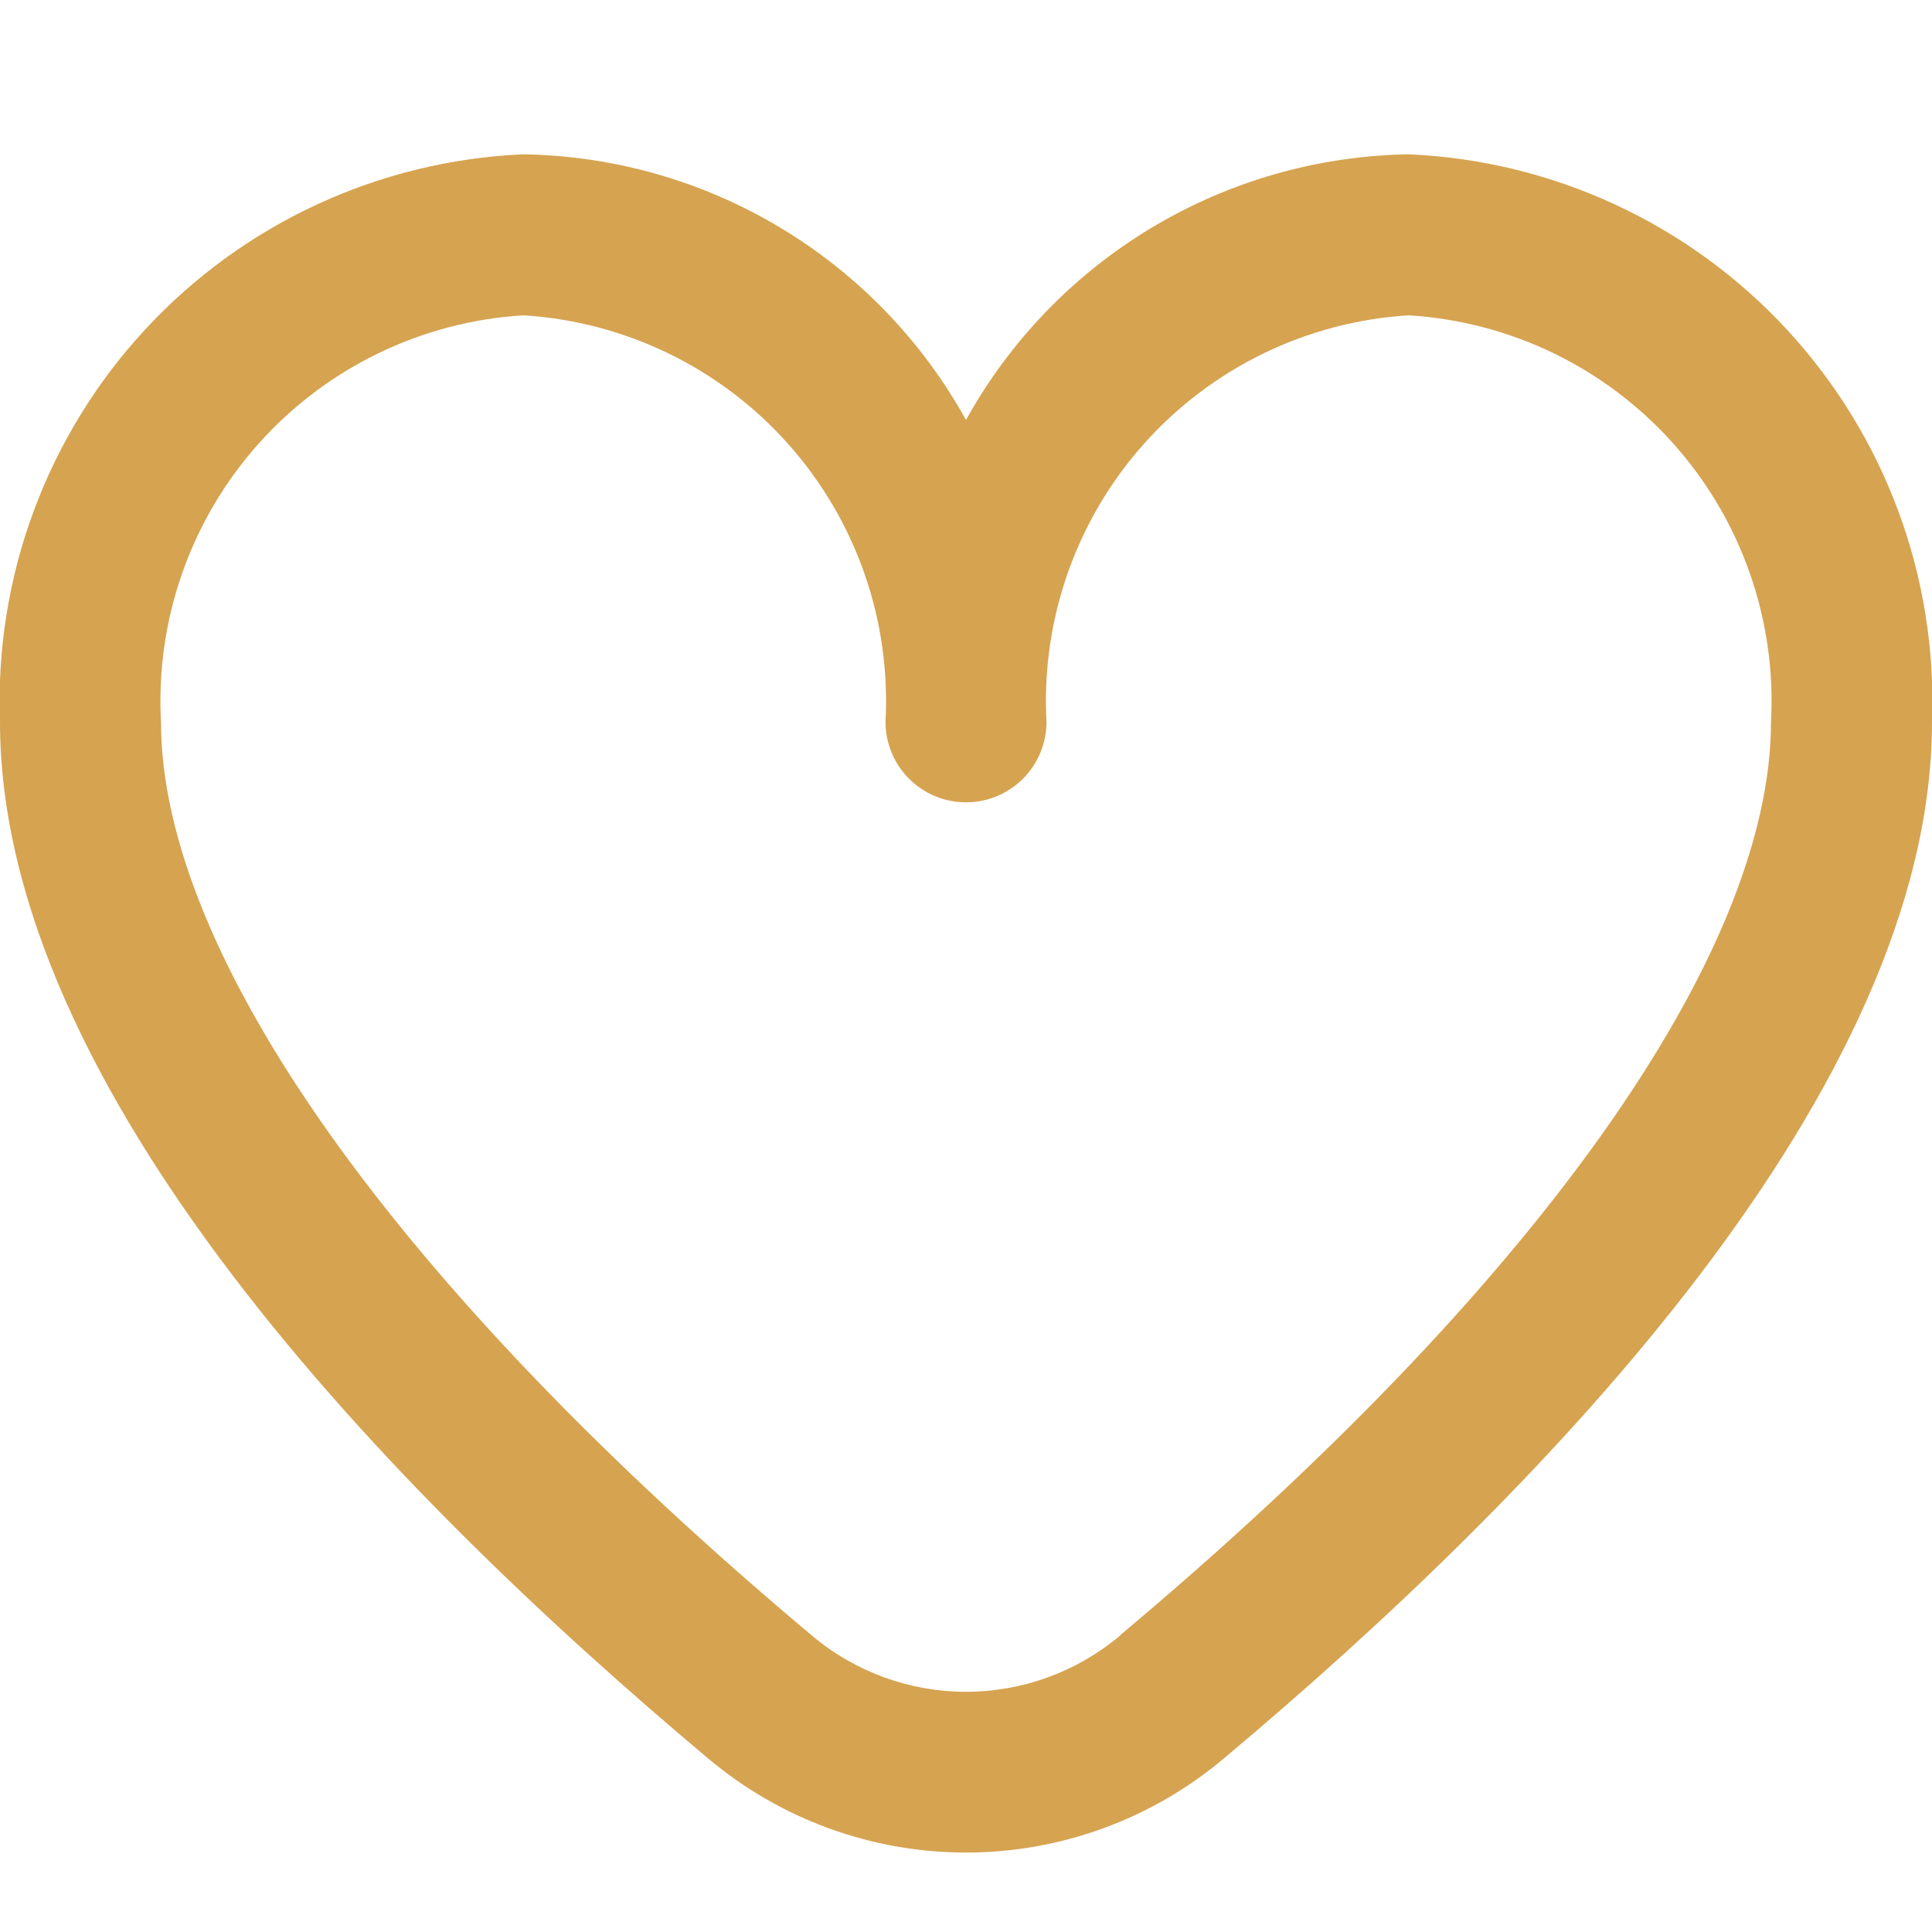 <?xml version="1.0" encoding="UTF-8"?> <svg xmlns="http://www.w3.org/2000/svg" width="512" height="512" viewBox="0 0 512 512" fill="none"> <g clip-path="url(#clip0_146_13)"> <path d="M373.333 40.896C349.311 41.27 325.812 47.975 305.211 60.336C284.609 72.697 267.634 90.276 256 111.296C244.365 90.276 227.39 72.697 206.789 60.336C186.187 47.975 162.689 41.27 138.666 40.896C100.372 42.56 64.292 59.312 38.31 87.493C12.327 115.674 -1.446 152.993 -0 191.296C-0 288.299 102.101 394.24 187.733 466.069C206.852 482.136 231.026 490.945 256 490.945C280.974 490.945 305.147 482.136 324.266 466.069C409.898 394.24 512 288.299 512 191.296C513.445 152.993 499.672 115.674 473.69 87.493C447.707 59.312 411.628 42.56 373.333 40.896ZM296.853 433.429C285.418 443.059 270.949 448.339 256 448.339C241.05 448.339 226.581 443.059 215.146 433.429C105.536 341.461 42.666 253.227 42.666 191.296C41.208 164.303 50.482 137.829 68.466 117.647C86.45 97.465 111.685 85.213 138.666 83.563C165.648 85.213 190.883 97.465 208.867 117.647C226.851 137.829 236.125 164.303 234.666 191.296C234.666 196.954 236.914 202.38 240.915 206.381C244.916 210.382 250.342 212.629 256 212.629C261.658 212.629 267.084 210.382 271.085 206.381C275.085 202.38 277.333 196.954 277.333 191.296C275.875 164.303 285.149 137.829 303.133 117.647C321.117 97.465 346.351 85.213 373.333 83.563C400.315 85.213 425.549 97.465 443.533 117.647C461.517 137.829 470.791 164.303 469.333 191.296C469.333 253.227 406.464 341.461 296.853 433.344V433.429Z" fill="#D6A350"></path> </g> <defs> <clipPath id="clip0_146_13"> <rect width="512" height="512" fill="white"></rect> </clipPath> </defs> </svg> 